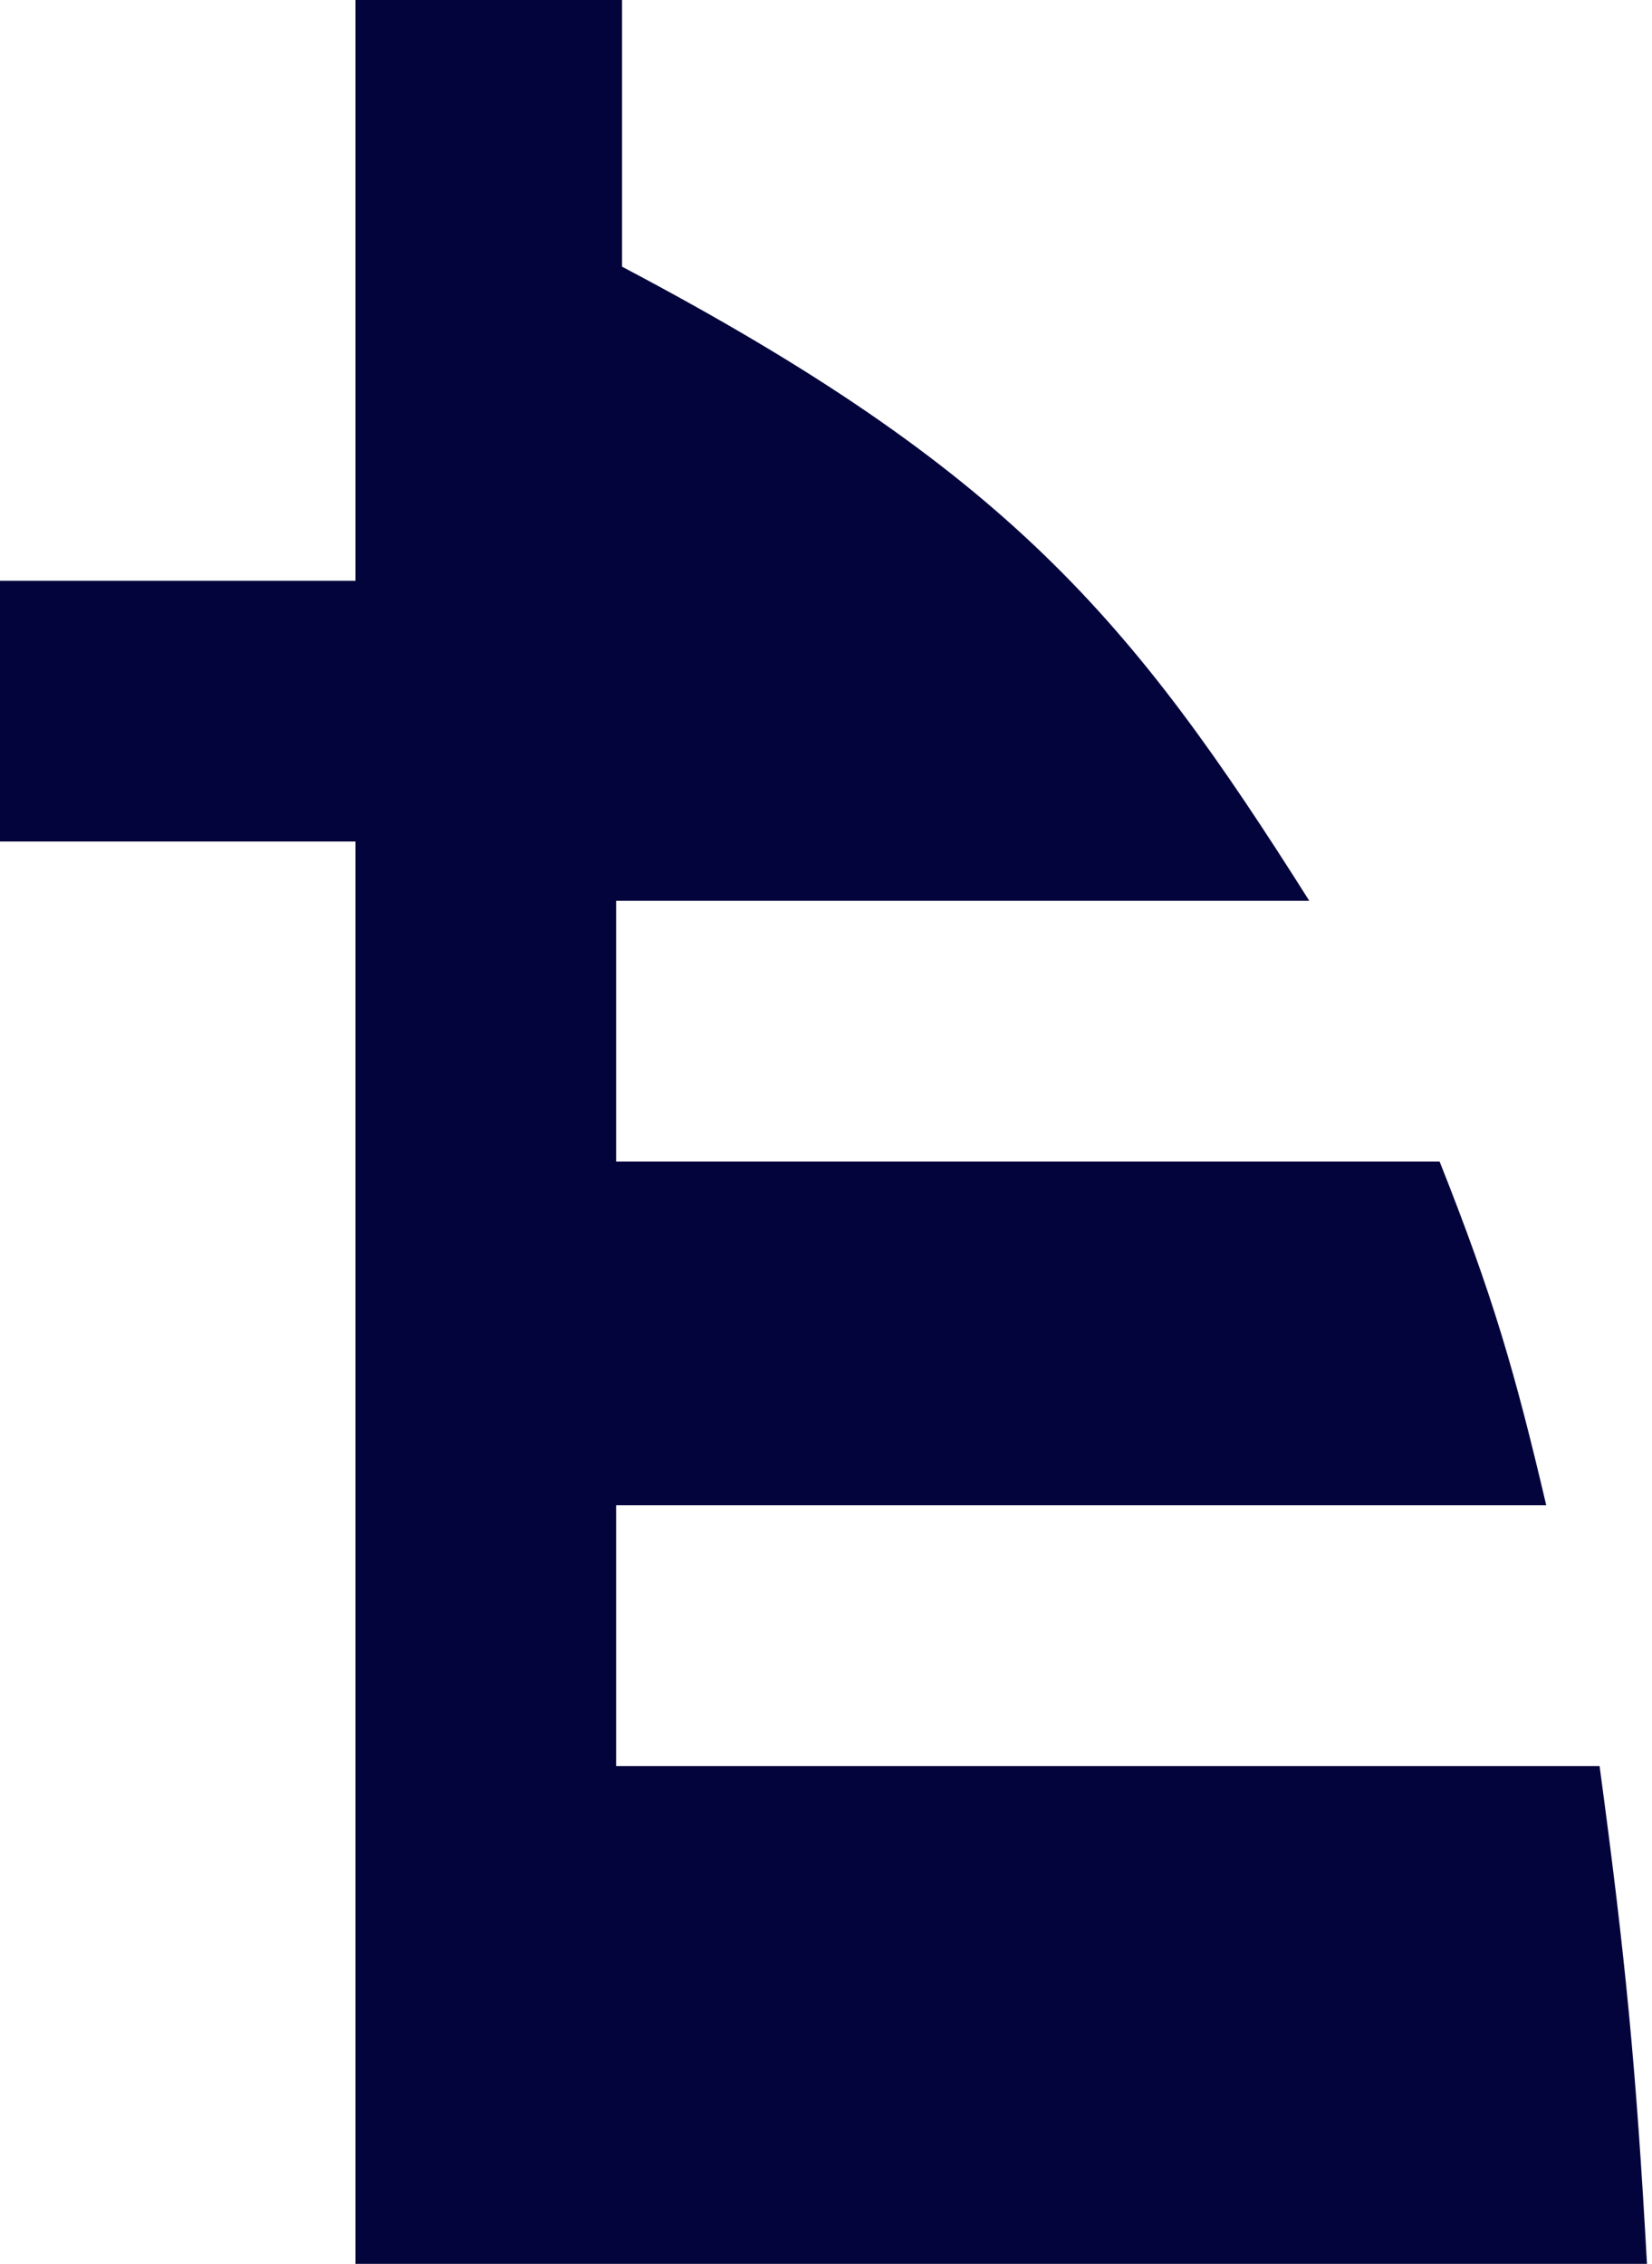 <svg xmlns="http://www.w3.org/2000/svg" width="246" height="337" viewBox="0 0 246 337" fill="none"><g clip-path="url(#clip0_72_294)"><path d="M52.932 86.456V0H92.631V39.699C150.312 70.132 168.552 92.313 194.966 134.094H91.749V172.911H214.374C222.311 192.882 225.548 204.083 230.254 224.079H91.749V262.895H238.194C242.065 291.593 243.64 307.82 245.251 337H52.932V125.272H0V86.456H52.932Z" fill="#04043C"></path></g><defs><clipPath id="clip0_72_294"><rect width="246" height="337" fill="white"></rect></clipPath></defs></svg>